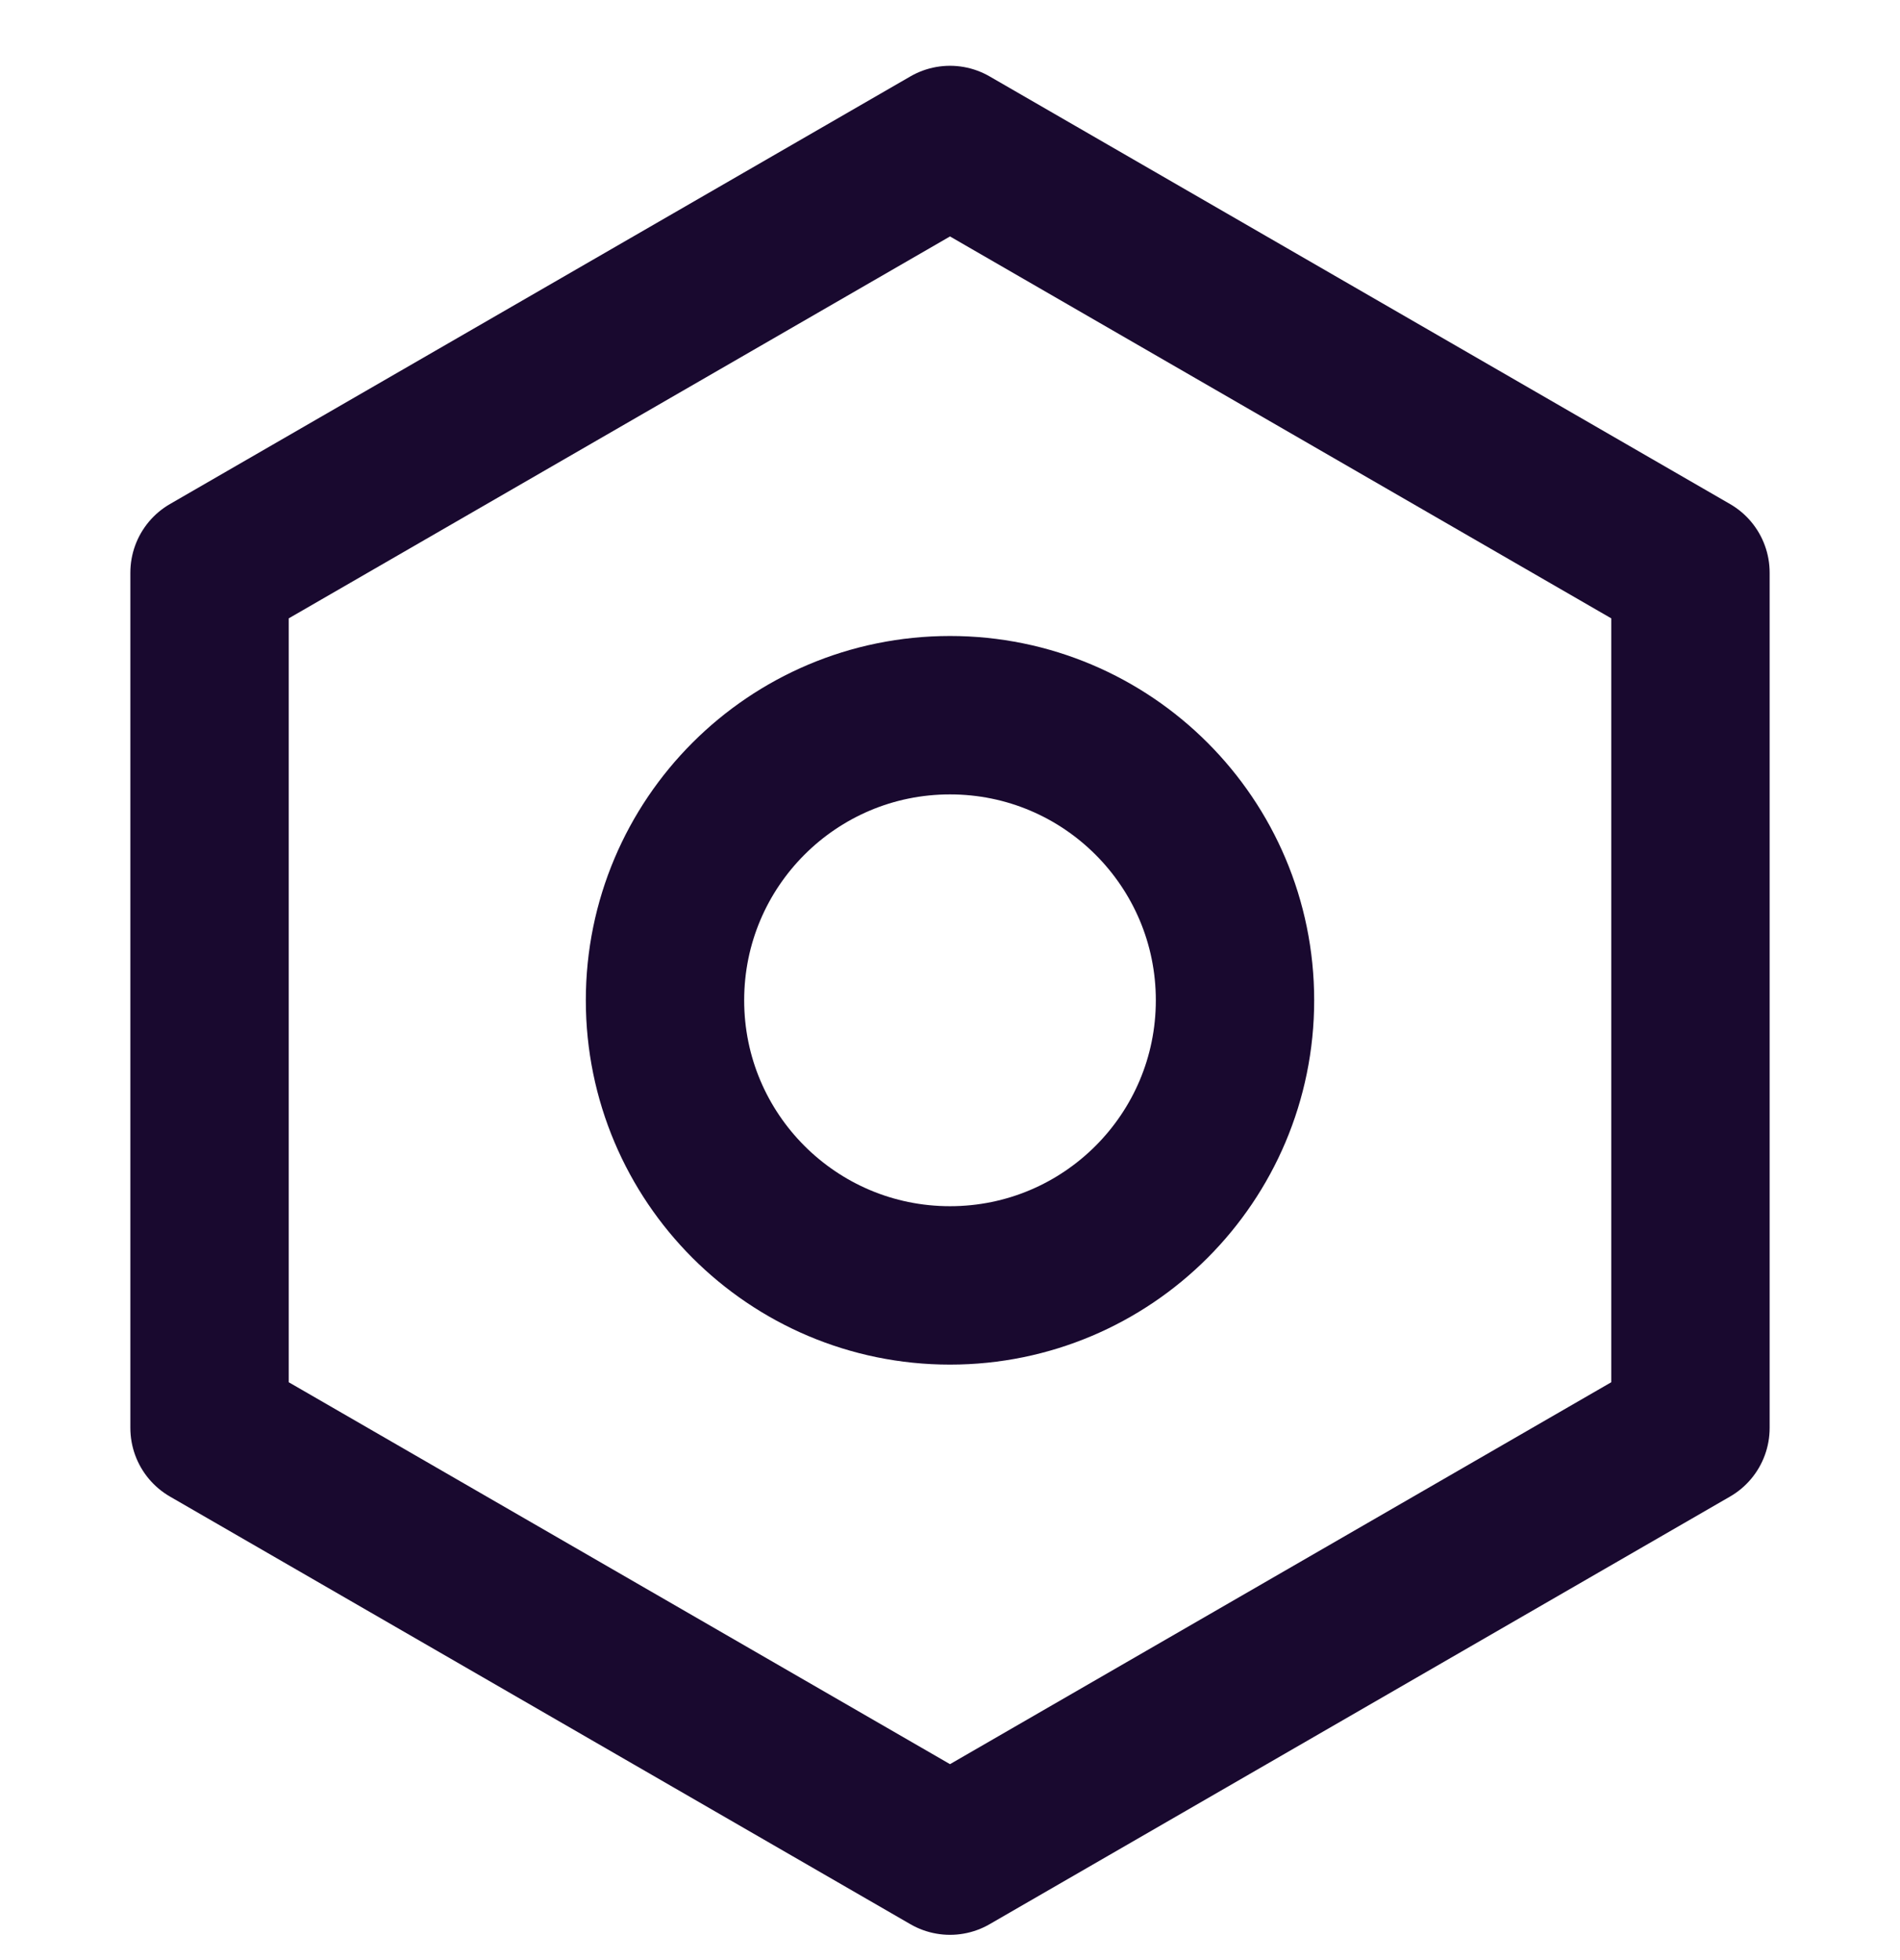 <svg width="32" height="33" viewBox="0 0 32 33" fill="none" xmlns="http://www.w3.org/2000/svg">
<path fill-rule="evenodd" clip-rule="evenodd" d="M28.471 9.641L16 2.441L3.529 9.641V24.041L16 31.241L28.471 24.041V9.641ZM16 21.641C18.651 21.641 20.8 19.492 20.8 16.841C20.8 14.19 18.651 12.041 16 12.041C13.349 12.041 11.2 14.19 11.2 16.841C11.2 19.492 13.349 21.641 16 21.641Z" stroke="#19092F" stroke-width="2.667" stroke-linejoin="round"/>
</svg>

